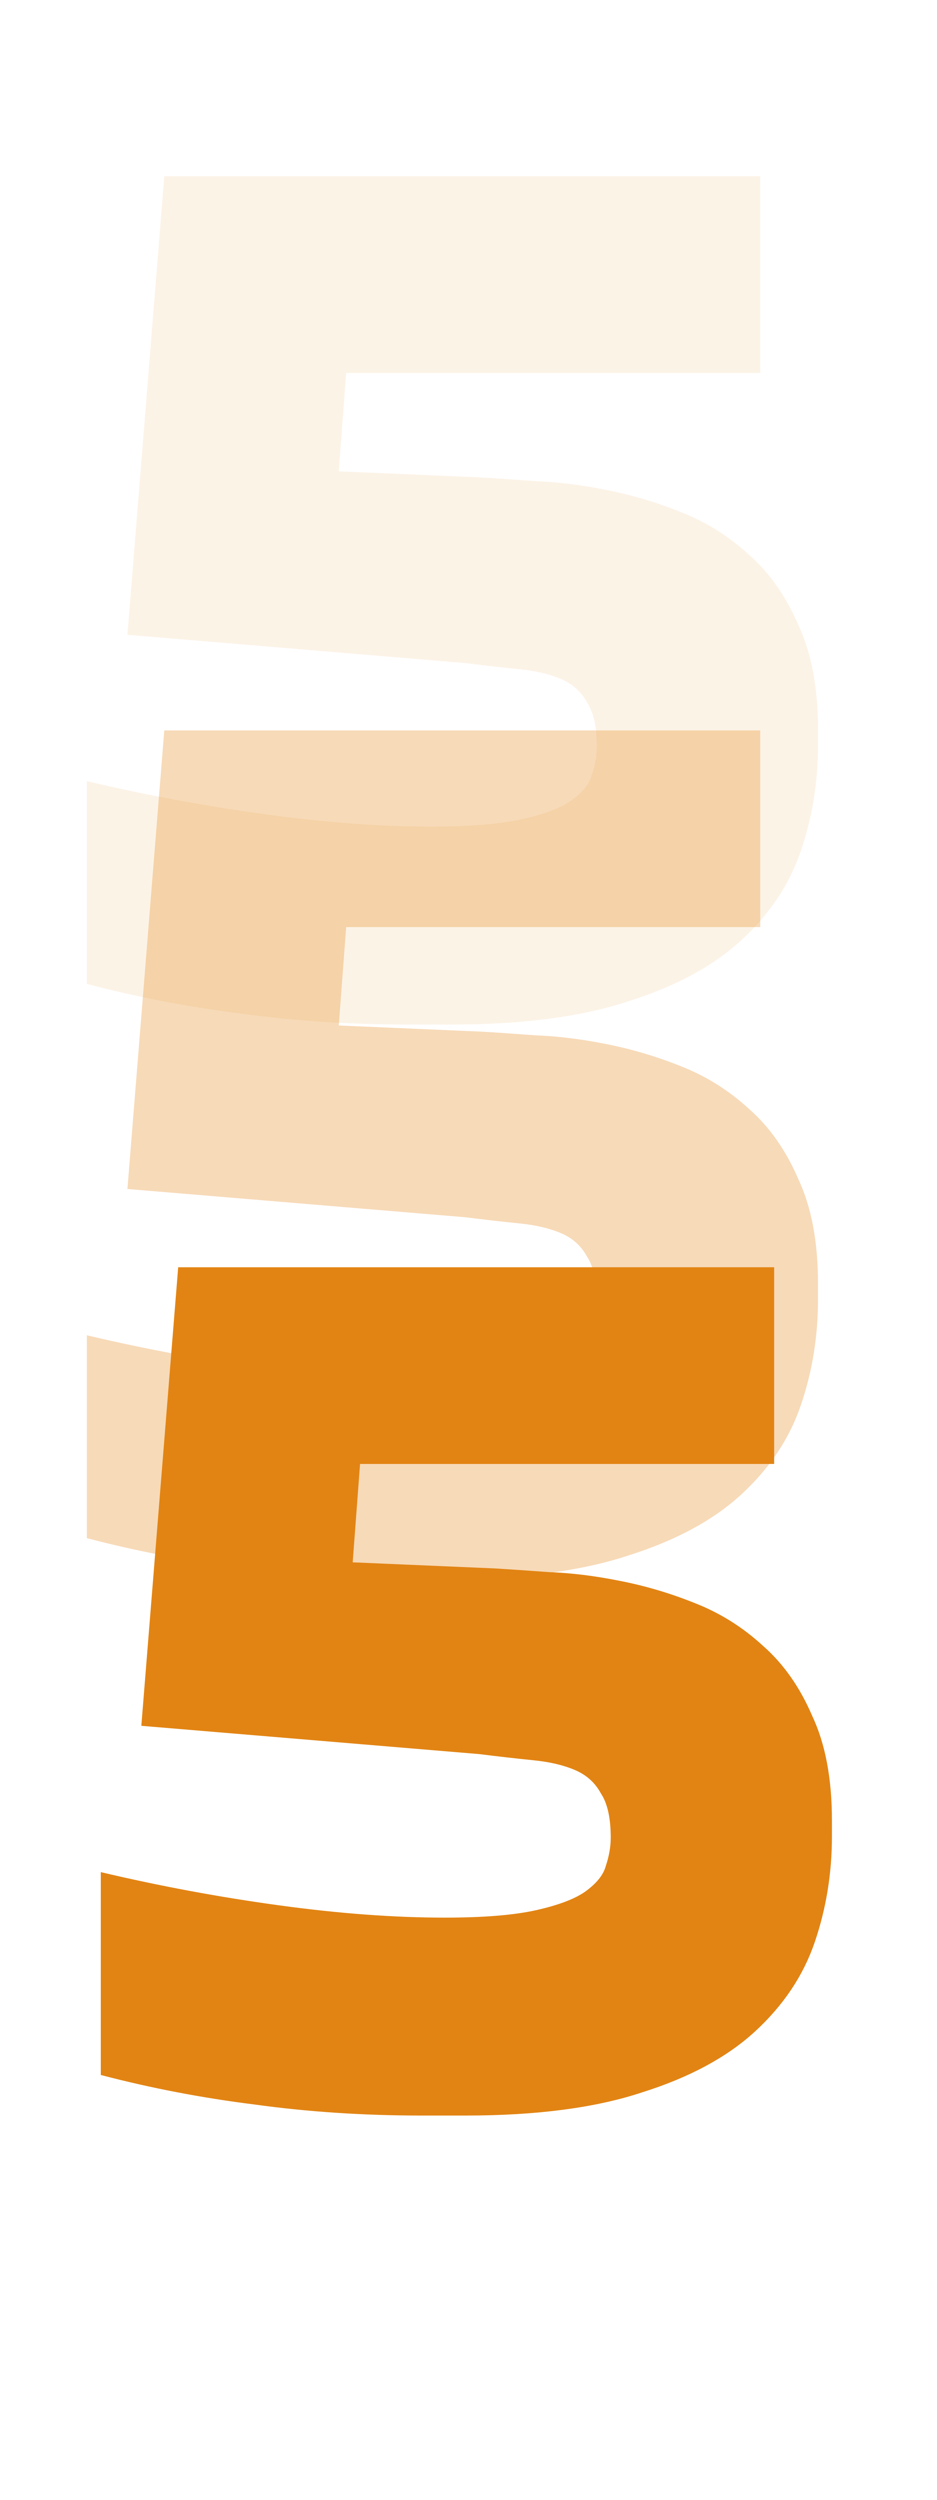<?xml version="1.0" encoding="UTF-8"?> <svg xmlns="http://www.w3.org/2000/svg" width="30" height="80" viewBox="0 0 30 80" fill="none"> <path opacity="0.1" d="M11.083 11.935L10.847 15.083L15.41 15.279C15.856 15.306 16.433 15.345 17.141 15.397C17.849 15.424 18.597 15.515 19.384 15.673C20.197 15.83 20.997 16.066 21.784 16.381C22.597 16.696 23.331 17.155 23.987 17.758C24.643 18.335 25.167 19.082 25.561 20C25.98 20.892 26.19 22.007 26.19 23.345L26.19 23.856C26.19 25.036 26.007 26.164 25.639 27.239C25.272 28.315 24.63 29.272 23.712 30.111C22.82 30.925 21.626 31.567 20.131 32.039C18.636 32.538 16.748 32.787 14.466 32.787H13.05C11.188 32.787 9.404 32.669 7.699 32.433C6.02 32.223 4.381 31.908 2.781 31.488L2.781 24.997C4.67 25.443 6.571 25.797 8.486 26.059C10.401 26.322 12.171 26.453 13.797 26.453C15.03 26.453 16 26.374 16.709 26.217C17.417 26.059 17.941 25.863 18.282 25.627C18.649 25.364 18.872 25.089 18.951 24.8C19.056 24.485 19.108 24.184 19.108 23.895C19.108 23.266 19.004 22.794 18.794 22.479C18.61 22.138 18.335 21.889 17.968 21.732C17.6 21.574 17.154 21.469 16.63 21.417C16.105 21.364 15.528 21.299 14.899 21.22L4.08 20.315L5.26 5.64L24.341 5.64L24.341 11.935L11.083 11.935Z" fill="#E28413"></path> <path opacity="0.3" d="M11.083 29.669L10.847 32.817L15.41 33.014C15.856 33.04 16.433 33.079 17.141 33.132C17.849 33.158 18.597 33.25 19.384 33.407C20.197 33.565 20.997 33.8 21.784 34.115C22.597 34.43 23.331 34.889 23.987 35.492C24.643 36.069 25.167 36.817 25.561 37.735C25.98 38.627 26.19 39.741 26.19 41.079L26.19 41.59C26.19 42.771 26.007 43.898 25.639 44.974C25.272 46.049 24.63 47.007 23.712 47.846C22.82 48.659 21.626 49.302 20.131 49.774C18.636 50.272 16.748 50.521 14.466 50.521H13.05C11.188 50.521 9.404 50.403 7.699 50.167C6.02 49.957 4.381 49.643 2.781 49.223L2.781 42.731C4.67 43.177 6.571 43.531 8.486 43.794C10.401 44.056 12.171 44.187 13.797 44.187C15.03 44.187 16 44.108 16.709 43.951C17.417 43.794 17.941 43.597 18.282 43.361C18.649 43.099 18.872 42.823 18.951 42.535C19.056 42.22 19.108 41.918 19.108 41.63C19.108 41 19.004 40.528 18.794 40.213C18.61 39.872 18.335 39.623 17.968 39.466C17.6 39.309 17.154 39.204 16.63 39.151C16.105 39.099 15.528 39.033 14.899 38.954L4.08 38.05L5.26 23.375L24.341 23.375L24.341 29.669L11.083 29.669Z" fill="#E28413"></path> <path d="M11.528 46.849L11.292 49.997L15.856 50.193C16.302 50.22 16.878 50.259 17.587 50.311C18.295 50.338 19.042 50.429 19.829 50.587C20.642 50.744 21.442 50.98 22.229 51.295C23.042 51.61 23.777 52.069 24.432 52.672C25.088 53.249 25.613 53.996 26.006 54.914C26.426 55.806 26.636 56.921 26.636 58.259L26.636 58.77C26.636 59.95 26.452 61.078 26.085 62.154C25.718 63.229 25.075 64.186 24.157 65.026C23.265 65.839 22.072 66.481 20.577 66.953C19.082 67.452 17.193 67.701 14.911 67.701H13.495C11.633 67.701 9.849 67.583 8.144 67.347C6.466 67.137 4.826 66.822 3.227 66.403L3.227 59.911C5.115 60.357 7.017 60.711 8.931 60.973C10.846 61.236 12.616 61.367 14.242 61.367C15.475 61.367 16.446 61.288 17.154 61.131C17.862 60.973 18.387 60.777 18.728 60.541C19.095 60.278 19.318 60.003 19.396 59.714C19.501 59.4 19.554 59.098 19.554 58.809C19.554 58.18 19.449 57.708 19.239 57.393C19.055 57.052 18.78 56.803 18.413 56.646C18.046 56.488 17.6 56.383 17.075 56.331C16.551 56.278 15.974 56.213 15.344 56.134L4.525 55.229L5.705 40.554L24.786 40.554L24.786 46.849L11.528 46.849Z" fill="#E28413"></path> </svg> 